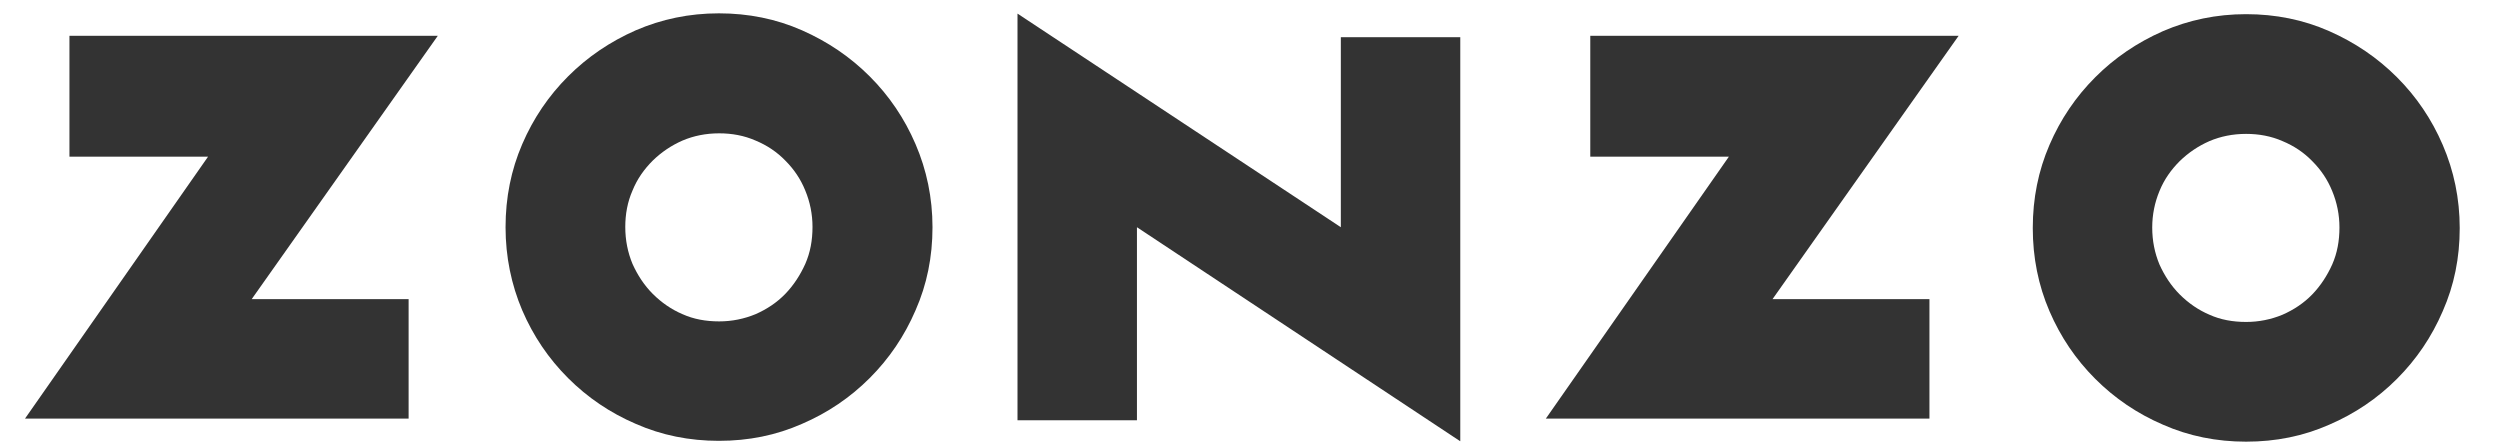 <?xml version="1.0" encoding="utf-8"?>
<!-- Generator: Adobe Illustrator 17.1.0, SVG Export Plug-In . SVG Version: 6.00 Build 0)  -->
<!DOCTYPE svg PUBLIC "-//W3C//DTD SVG 1.1//EN" "http://www.w3.org/Graphics/SVG/1.1/DTD/svg11.dtd">
<svg version="1.1" id="Livello_1" xmlns="http://www.w3.org/2000/svg" xmlns:xlink="http://www.w3.org/1999/xlink" x="0px" y="0px"
	 viewBox="0 0 900 160" enable-background="new 0 0 900 160" xml:space="preserve">
<g>
	<path fill="#333333" d="M25,12.9h132.6l-67,94.8h56.5v43H9l65.9-94.3H25V12.9z"/>
	<path fill="#333333" d="M182,81.8c0-10.7,2-20.6,6-29.9c4-9.3,9.5-17.4,16.5-24.4c7-7,15.1-12.5,24.4-16.6c9.3-4,19.2-6.1,29.9-6.1
		c10.6,0,20.6,2,29.9,6.1c9.3,4.1,17.4,9.6,24.4,16.6c7,7,12.5,15.1,16.5,24.4c4,9.3,6.1,19.3,6.1,29.9c0,10.7-2,20.6-6.1,29.9
		c-4,9.3-9.5,17.4-16.5,24.4c-7,7-15.1,12.5-24.4,16.5c-9.3,4.1-19.2,6.1-29.9,6.1c-10.6,0-20.6-2-29.9-6.1
		c-9.3-4-17.4-9.5-24.4-16.5c-7-7-12.5-15.1-16.5-24.4C184.1,102.5,182,92.5,182,81.8z M225.1,81.7c0,4.8,0.9,9.2,2.6,13.3
		c1.8,4,4.2,7.7,7.3,10.8c3.1,3.1,6.7,5.6,10.7,7.3c4,1.8,8.4,2.6,13.2,2.6c4.6,0,9-0.9,13.1-2.6c4.1-1.8,7.7-4.2,10.7-7.3
		c3-3.1,5.4-6.8,7.2-10.8c1.8-4.1,2.6-8.5,2.6-13.3c0-4.6-0.9-9-2.6-13.1c-1.7-4.2-4.1-7.7-7.2-10.8c-3-3.1-6.6-5.5-10.7-7.2
		c-4.1-1.8-8.5-2.6-13.1-2.6c-4.8,0-9.2,0.9-13.2,2.6c-4.1,1.8-7.6,4.2-10.7,7.2c-3.1,3.1-5.6,6.6-7.3,10.8
		C225.9,72.7,225.1,77.1,225.1,81.7z"/>
	<path fill="#333333" d="M525.6,158.8L409.3,81.8v69.5h-43V4.9l116.4,76.9V13.4h43V158.8z"/>
	<path fill="#333333" d="M572.5,12.9h132.6l-67,94.8h56.5v43H556.5l65.9-94.3h-49.9V12.9z"/>
	<path fill="#333333" d="M731.8,82.1c0-10.7,2-20.6,6-29.9c4-9.3,9.5-17.4,16.5-24.4c7-7,15.1-12.5,24.4-16.6
		c9.3-4,19.2-6.1,29.9-6.1c10.6,0,20.6,2,29.9,6.1c9.3,4.1,17.4,9.6,24.4,16.6c7,7,12.5,15.1,16.5,24.4c4,9.3,6.1,19.3,6.1,29.9
		c0,10.7-2,20.6-6.1,29.9c-4,9.3-9.5,17.4-16.5,24.4c-7,7-15.1,12.5-24.4,16.5c-9.3,4.1-19.2,6.1-29.9,6.1c-10.6,0-20.6-2-29.9-6.1
		c-9.3-4-17.4-9.5-24.4-16.5c-7-7-12.5-15.1-16.5-24.4C733.8,102.7,731.8,92.7,731.8,82.1z M774.8,81.9c0,4.8,0.9,9.2,2.6,13.3
		c1.8,4,4.2,7.7,7.3,10.8c3.1,3.1,6.7,5.6,10.7,7.3c4,1.8,8.4,2.6,13.2,2.6c4.6,0,9-0.9,13.1-2.6c4.1-1.8,7.7-4.2,10.7-7.3
		c3-3.1,5.4-6.8,7.2-10.8c1.8-4.1,2.6-8.5,2.6-13.3c0-4.6-0.9-9-2.6-13.1c-1.7-4.2-4.1-7.7-7.2-10.8c-3-3.1-6.6-5.5-10.7-7.2
		c-4.1-1.8-8.5-2.6-13.1-2.6c-4.8,0-9.2,0.9-13.2,2.6c-4.1,1.8-7.6,4.2-10.7,7.2c-3.1,3.1-5.6,6.6-7.3,10.8
		C775.7,72.9,774.8,77.3,774.8,81.9z"/>
</g>
</svg>
